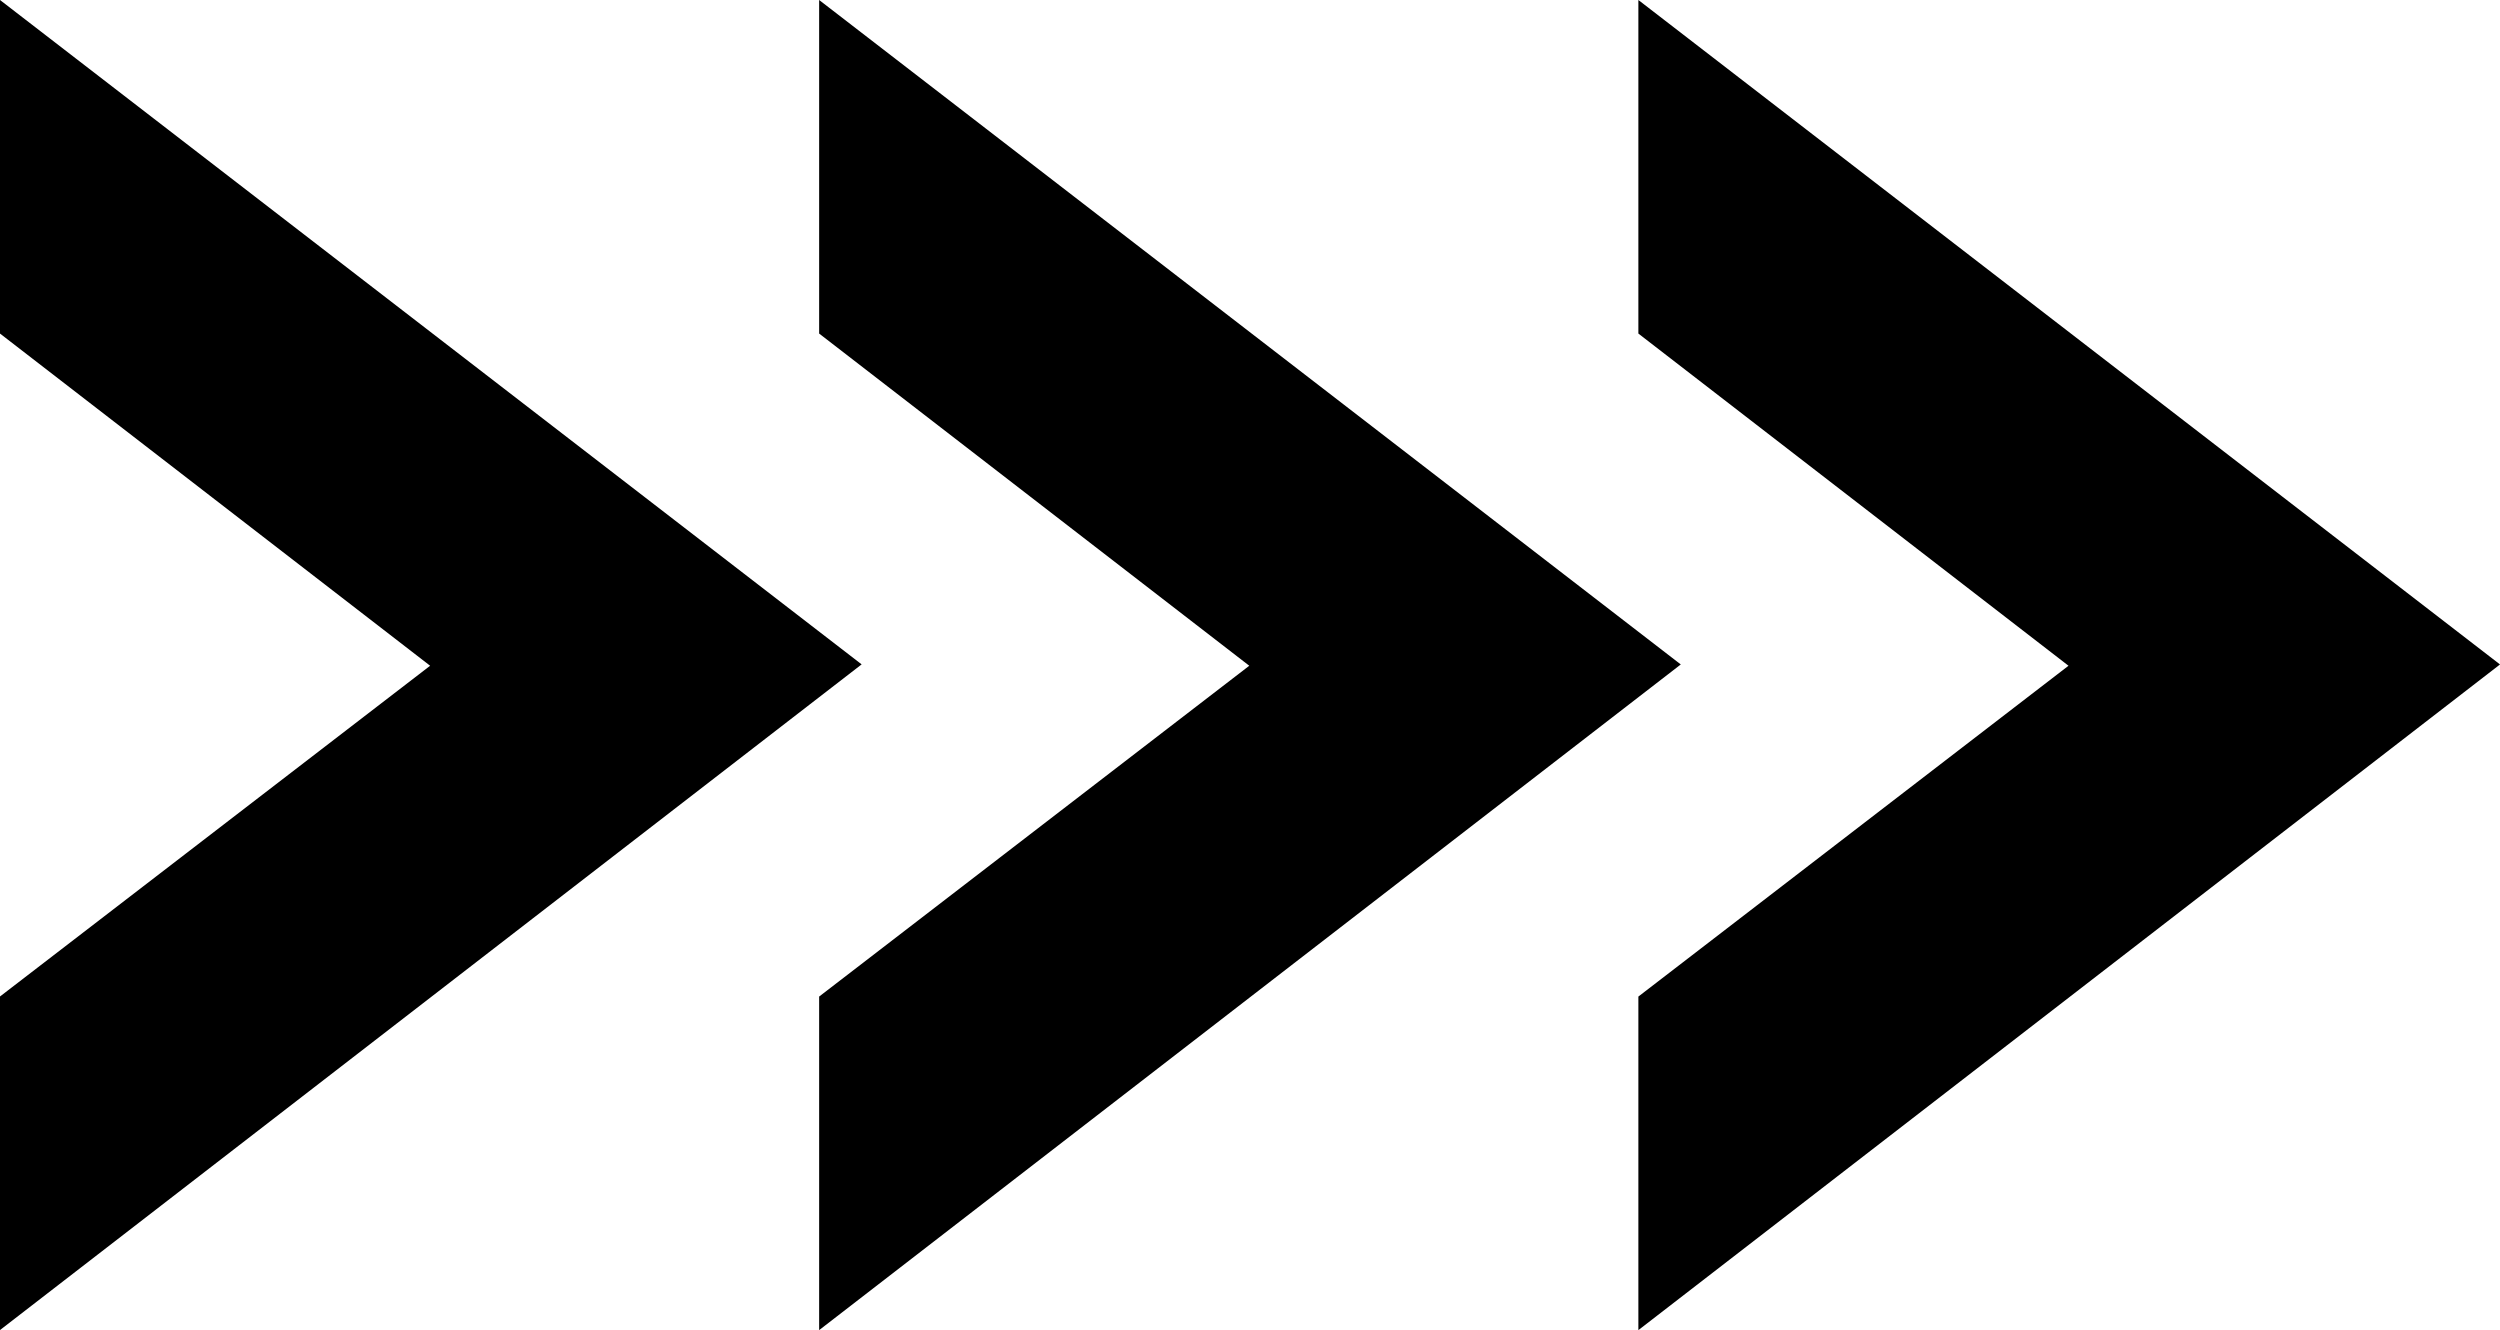 <svg xmlns="http://www.w3.org/2000/svg" id="Layer_2" viewBox="0 0 310.14 165"><g id="Layer_1-2" data-name="Layer_1"><path d="M203.25,0v41.38l53.36,41.21-53.36,41.04v41.38l106.89-82.58L203.25,0ZM101.62,0v41.38l53.36,41.21-53.36,41.04v41.38l106.89-82.58L101.62,0ZM0,0v41.38l53.36,41.21L0,123.62v41.38l106.89-82.58L0,0Z"></path></g></svg>